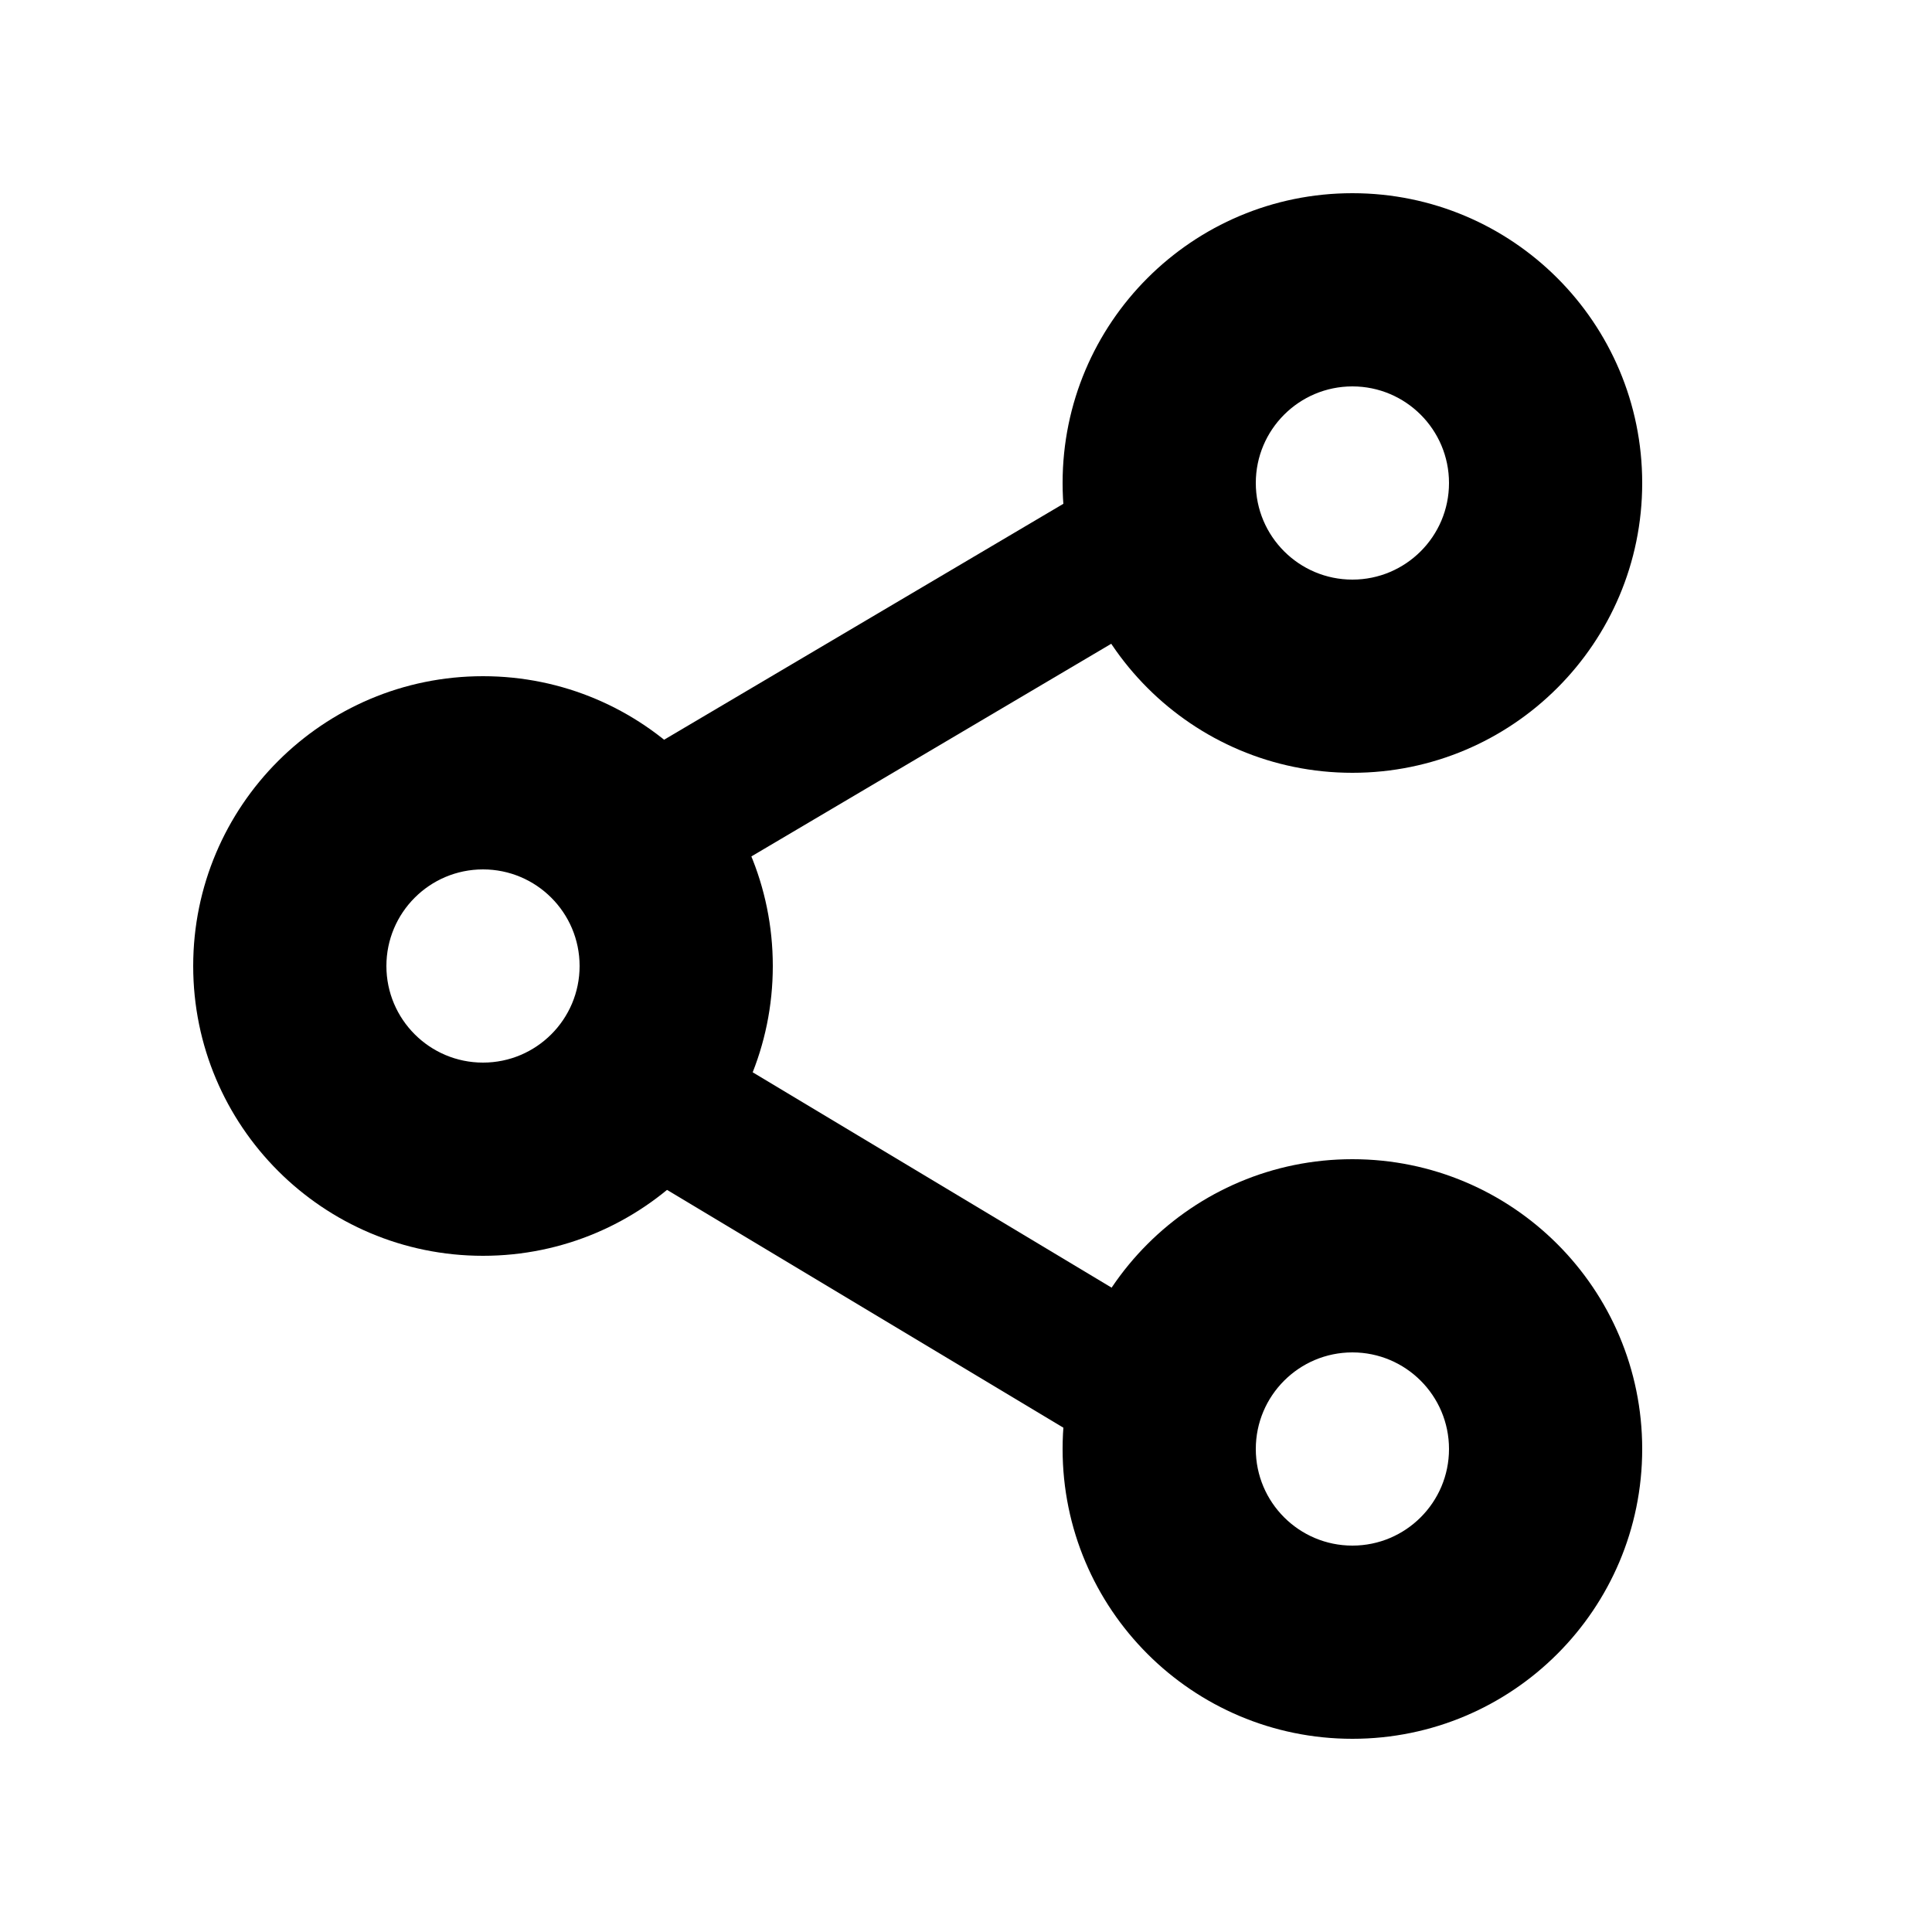 <?xml version="1.0" encoding="utf-8"?><!-- Uploaded to: SVG Repo, www.svgrepo.com, Generator: SVG Repo Mixer Tools -->
<svg width="800px" height="800px" viewBox="0 0 20 20" fill="none" xmlns="http://www.w3.org/2000/svg">
<path fill-rule="evenodd" clip-rule="evenodd" d="M5 13C6.657 13 8 11.657 8 10C8 8.343 6.657 7 5 7C3.343 7 2 8.343 2 10C2 11.657 3.343 13 5 13ZM5 9C5.552 9 6 9.448 6 10C6 10.552 5.552 11 5 11C4.448 11 4 10.552 4 10C4 9.448 4.448 9 5 9Z" fill="#000000"/>
<path fill-rule="evenodd" clip-rule="evenodd" d="M14 8C15.657 8 17 6.657 17 5C17 3.343 15.657 2 14 2C12.343 2 11 3.343 11 5C11 6.657 12.343 8 14 8ZM14 4C14.552 4 15 4.448 15 5C15 5.552 14.552 6 14 6C13.448 6 13 5.552 13 5C13 4.448 13.448 4 14 4Z" fill="#000000"/>
<path fill-rule="evenodd" clip-rule="evenodd" d="M14 18C15.657 18 17 16.657 17 15C17 13.343 15.657 12 14 12C12.343 12 11 13.343 11 15C11 16.657 12.343 18 14 18ZM14 14C14.552 14 15 14.448 15 15C15 15.552 14.552 16 14 16C13.448 16 13 15.552 13 15C13 14.448 13.448 14 14 14Z" fill="#000000"/>
<path d="M6.236 9.777L5.473 8.486L12.264 4.473L13.027 5.764L6.236 9.777Z" fill="#000000"/>
<path d="M12.257 15.529L13.029 14.243L6.743 10.471L5.971 11.757L12.257 15.529Z" fill="#000000"/>
</svg>